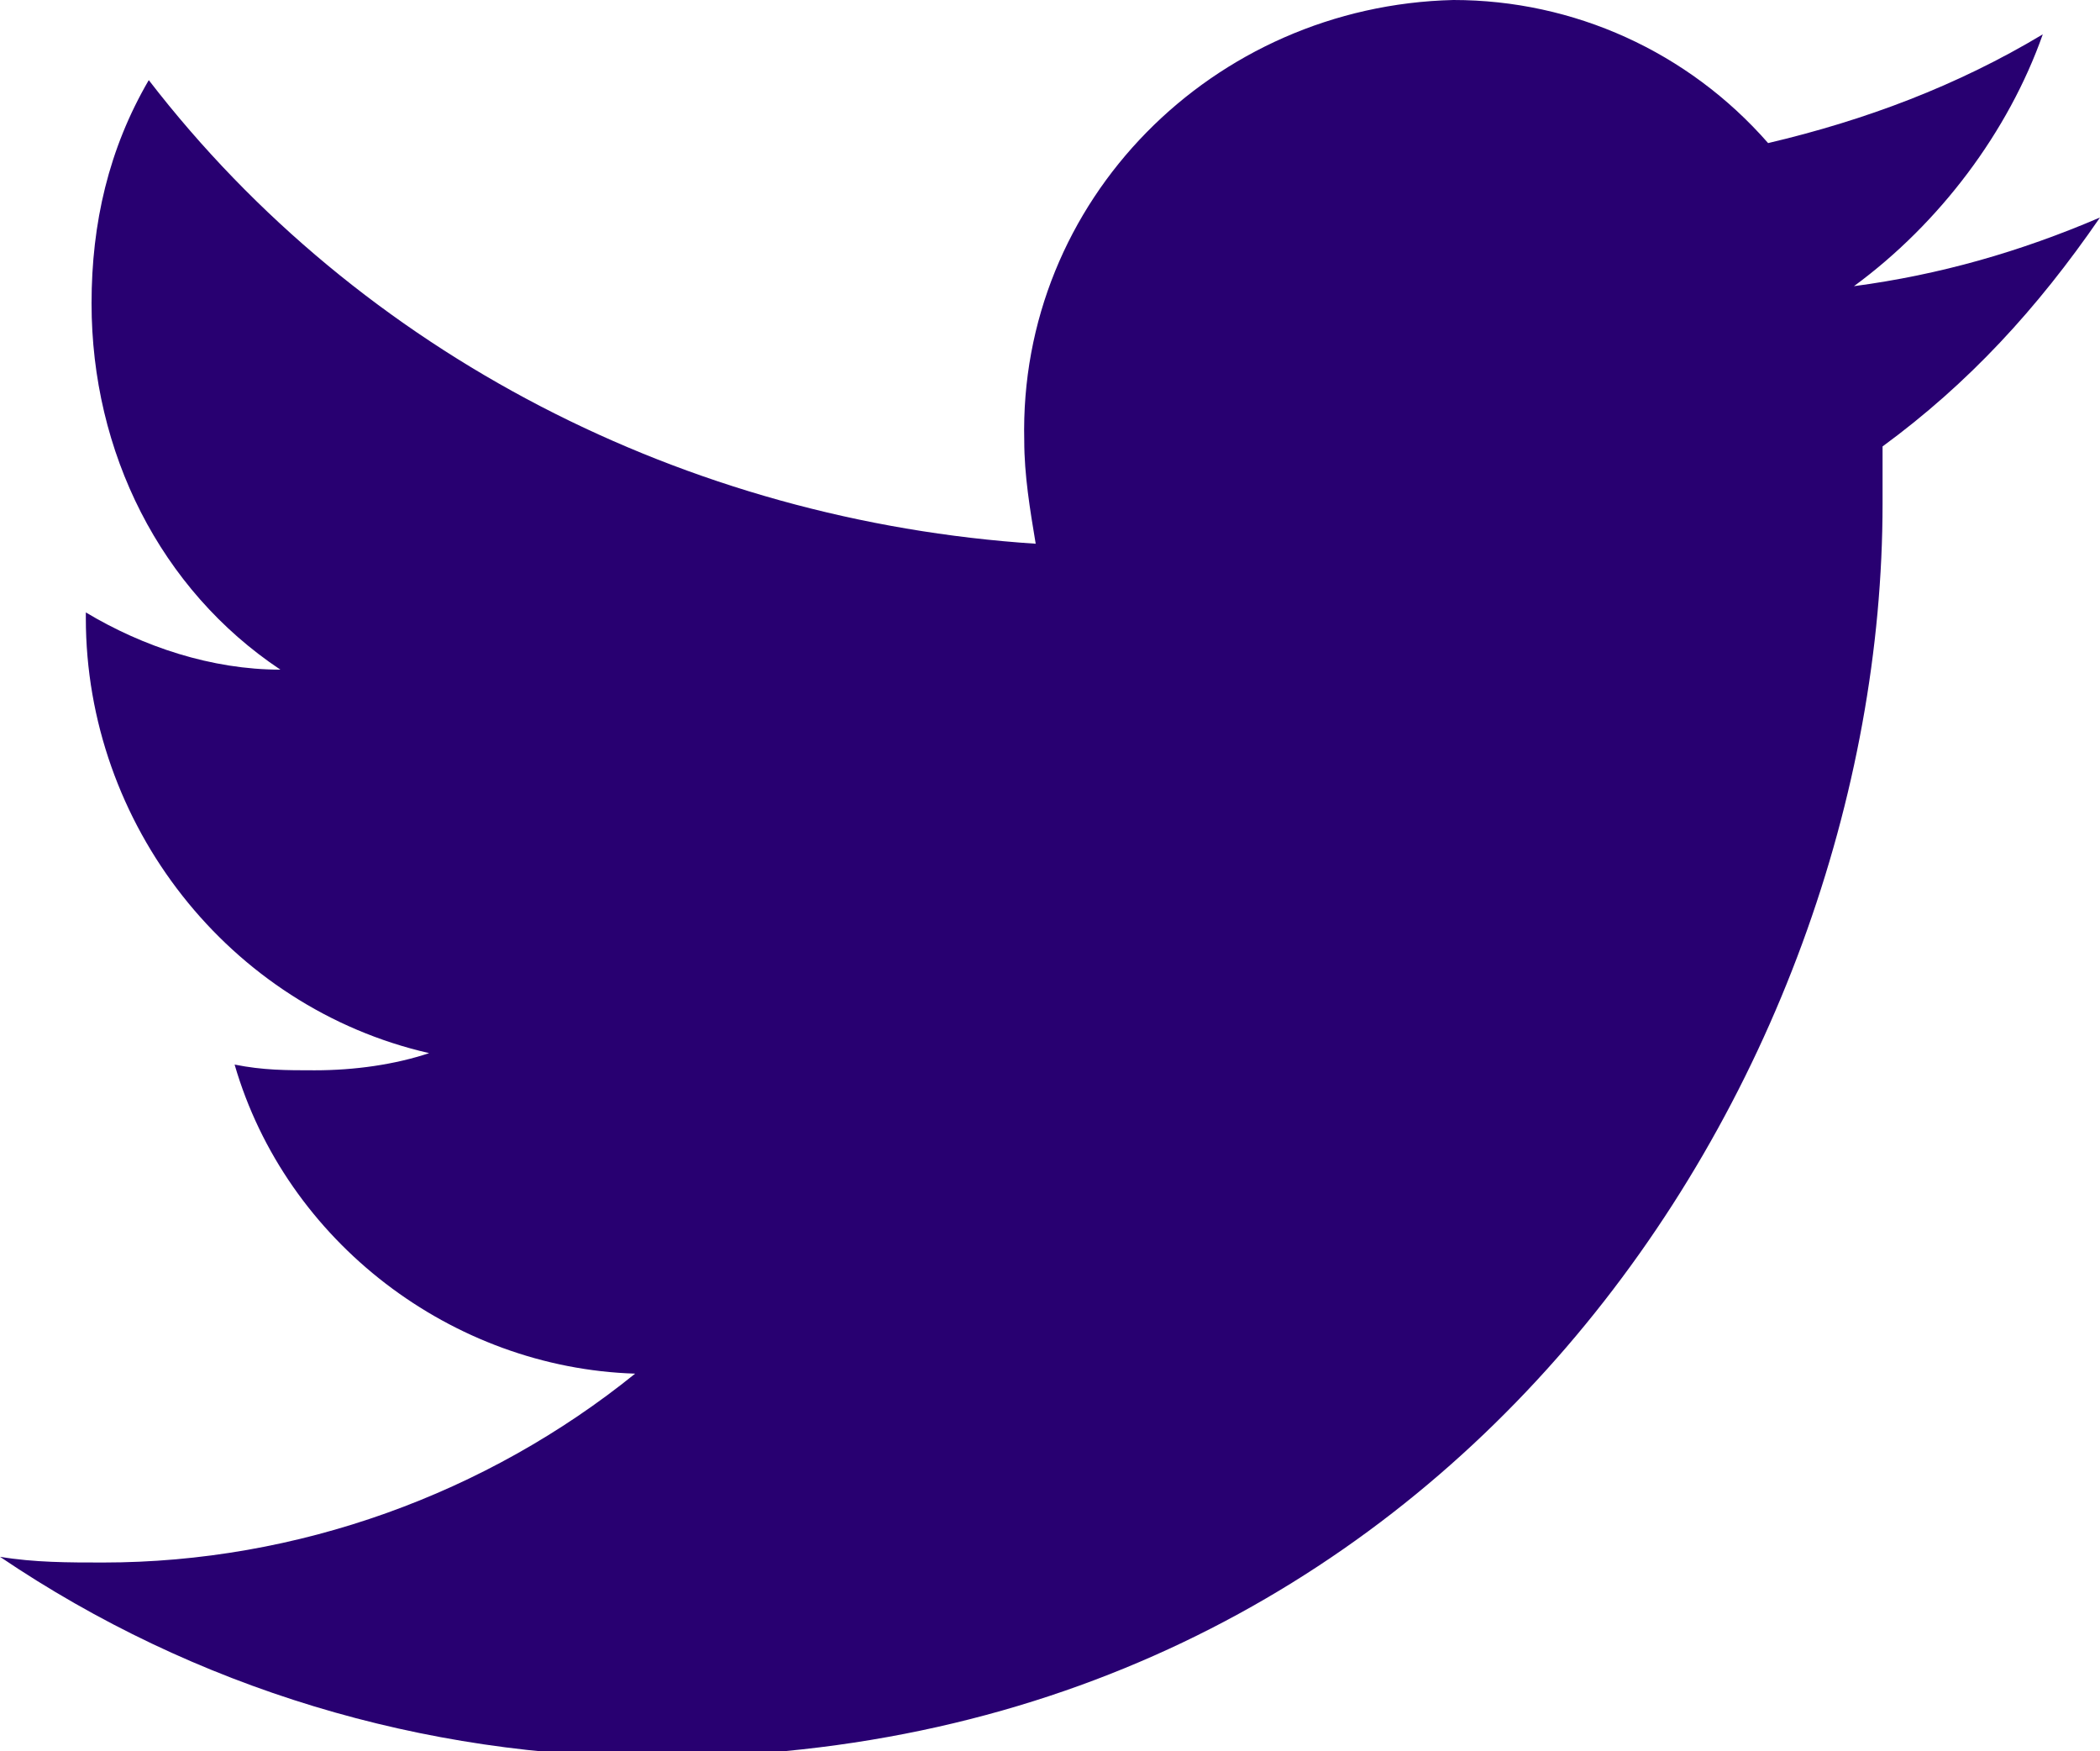 <?xml version="1.0" encoding="utf-8"?>
<!-- Generator: Adobe Illustrator 22.0.1, SVG Export Plug-In . SVG Version: 6.00 Build 0)  -->
<svg version="1.1" id="Layer_1" xmlns="http://www.w3.org/2000/svg" xmlns:xlink="http://www.w3.org/1999/xlink" x="0px" y="0px"
	 viewBox="0 0 36.7 30.6" style="enable-background:new 0 0 36.7 30.6;" xml:space="preserve">
<style type="text/css">
	.st0{fill:#280071;}
</style>
<title>twitter</title>
<path id="Twitter" class="st0" d="M35.7,0.6c-1.5,0.9-3.1,1.5-4.8,1.9C29.5,0.9,27.5,0,25.4,0c-4.2,0.1-7.6,3.5-7.5,7.7
	c0,0.6,0.1,1.2,0.2,1.8C12,9.1,6.3,6.2,2.6,1.4c-0.7,1.2-1,2.5-1,3.9c0,2.6,1.2,5,3.3,6.4c-1.2,0-2.4-0.4-3.4-1v0.1
	c0,3.6,2.5,6.8,6,7.6c-0.6,0.2-1.3,0.3-2,0.3c-0.5,0-0.9,0-1.4-0.1c0.9,3.1,3.8,5.3,7,5.4c-2.6,2.1-5.9,3.3-9.3,3.3
	c-0.6,0-1.2,0-1.8-0.1c3.4,2.3,7.4,3.5,11.5,3.5c13.8,0,21.4-11.8,21.4-21.9c0-0.3,0-0.7,0-1c1.5-1.1,2.7-2.4,3.8-4
	c-1.4,0.6-2.8,1-4.3,1.2C33.9,3.9,35.1,2.3,35.7,0.6z"/>
</svg>
